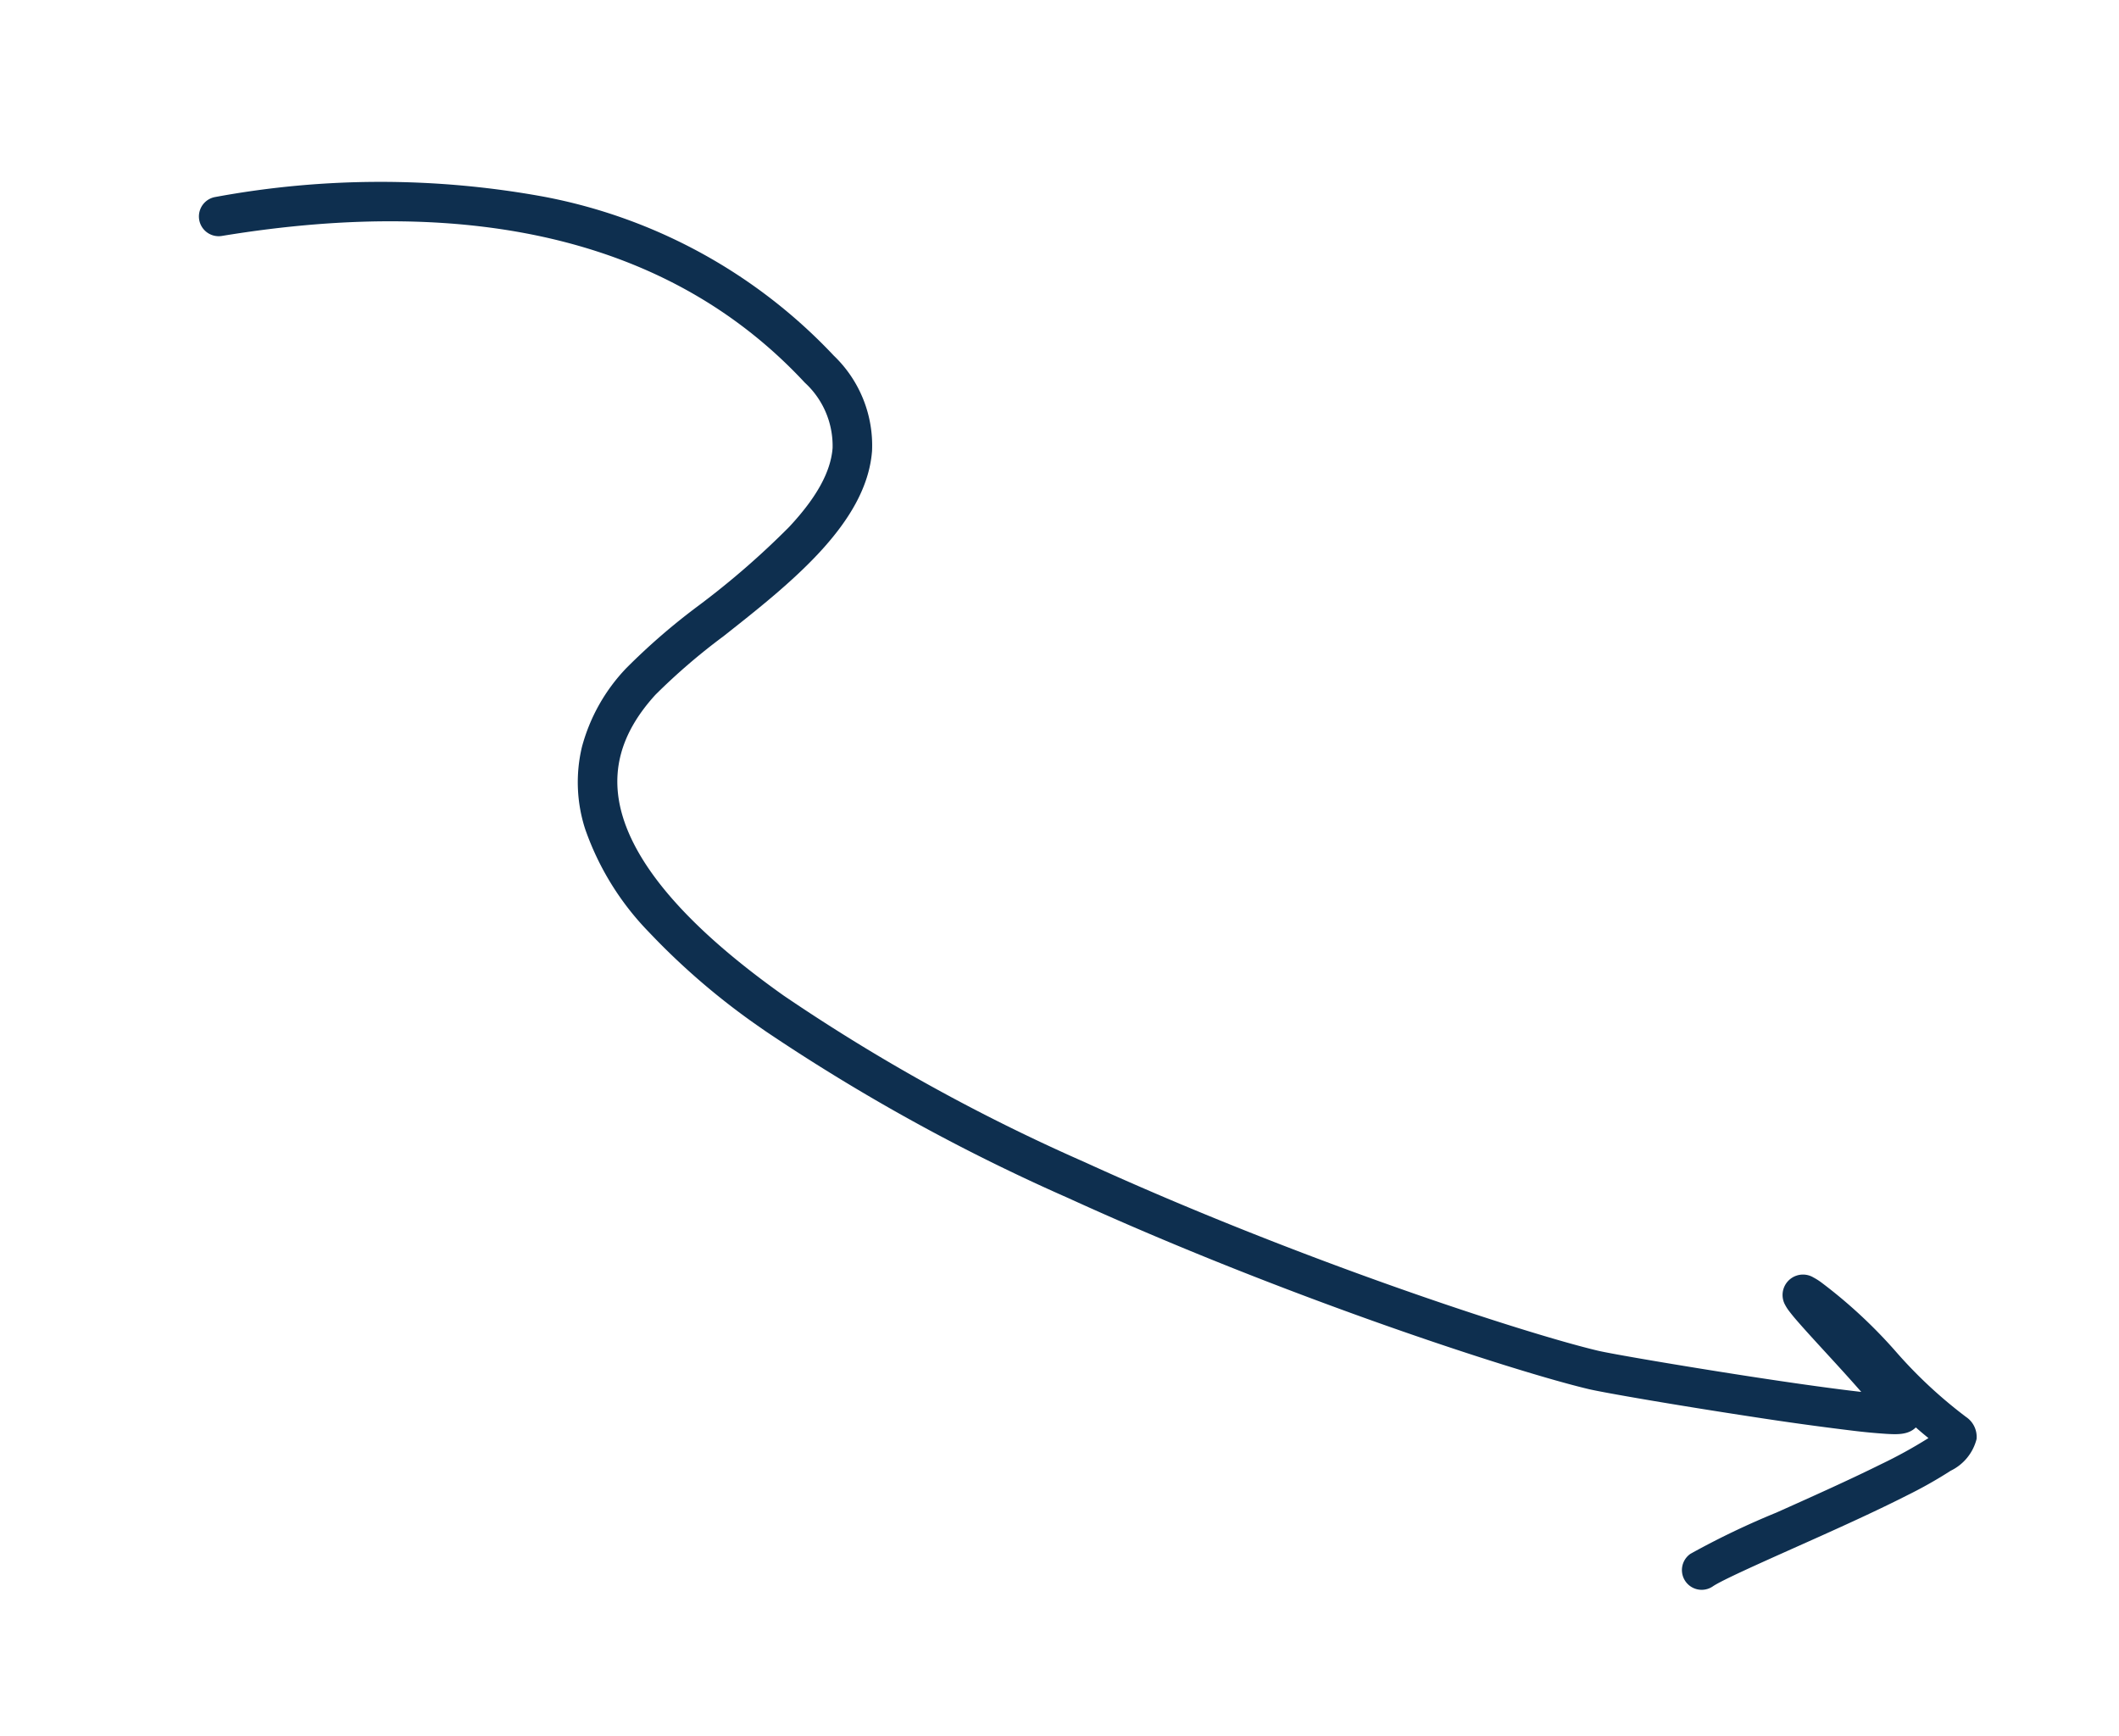 <svg xmlns="http://www.w3.org/2000/svg" width="134.158" height="109.896" viewBox="0 0 134.158 109.896"><path fill="#0e2f4f" d="M48.479 65.29l-.304-.212a44.622 44.622 0 01-7.095-6.072 17.673 17.673 0 01-4.036-6.533 9.636 9.636 0 01-.202-5.181 11.508 11.508 0 012.804-4.988 40.844 40.844 0 014.603-3.98 51.955 51.955 0 005.706-4.957c1.74-1.86 2.643-3.496 2.758-5.003a5.425 5.425 0 00-1.76-4.14c-8.222-8.84-20.64-11.963-36.906-9.287a1.25 1.25 0 11-.406-2.467 57.482 57.482 0 0120.766-.022 33.813 33.813 0 0118.381 10.066 7.87 7.87 0 012.423 6.035c-.352 4.588-5.164 8.384-9.408 11.732a39.472 39.472 0 00-4.304 3.701c-2.236 2.451-2.91 4.986-2.06 7.75 1.066 3.464 4.493 7.266 10.185 11.302a119.156 119.156 0 0019.037 10.533c13.537 6.19 27.838 10.828 32.486 11.938.828.198 5.184.946 9.554 1.621 3.295.507 5.616.82 7.139.993-.744-.855-1.634-1.823-2.293-2.541s-1.286-1.402-1.73-1.914a12.077 12.077 0 01-.564-.687 2.644 2.644 0 01-.225-.352 1.293 1.293 0 011.79-1.749 4.024 4.024 0 01.463.29 31.277 31.277 0 014.753 4.404 29.335 29.335 0 004.446 4.138 1.518 1.518 0 01.66 1.398 3.065 3.065 0 01-1.636 2.002 28.066 28.066 0 01-2.768 1.563c-2.154 1.095-4.858 2.305-7.247 3.37-2.212.99-4.5 2.013-5.046 2.388a1.25 1.25 0 11-1.413-2.063 50.87 50.87 0 015.438-2.608c2.158-.965 4.603-2.06 6.614-3.058a29.68 29.68 0 003.012-1.658q-.41-.33-.8-.675c-.482.482-1.198.443-1.833.41a37.578 37.578 0 01-2.165-.204 192.433 192.433 0 01-6.31-.873c-4.703-.714-9.465-1.534-10.423-1.763-4.73-1.129-19.25-5.837-32.944-12.097a122.976 122.976 0 01-19.14-10.55z"></path></svg>